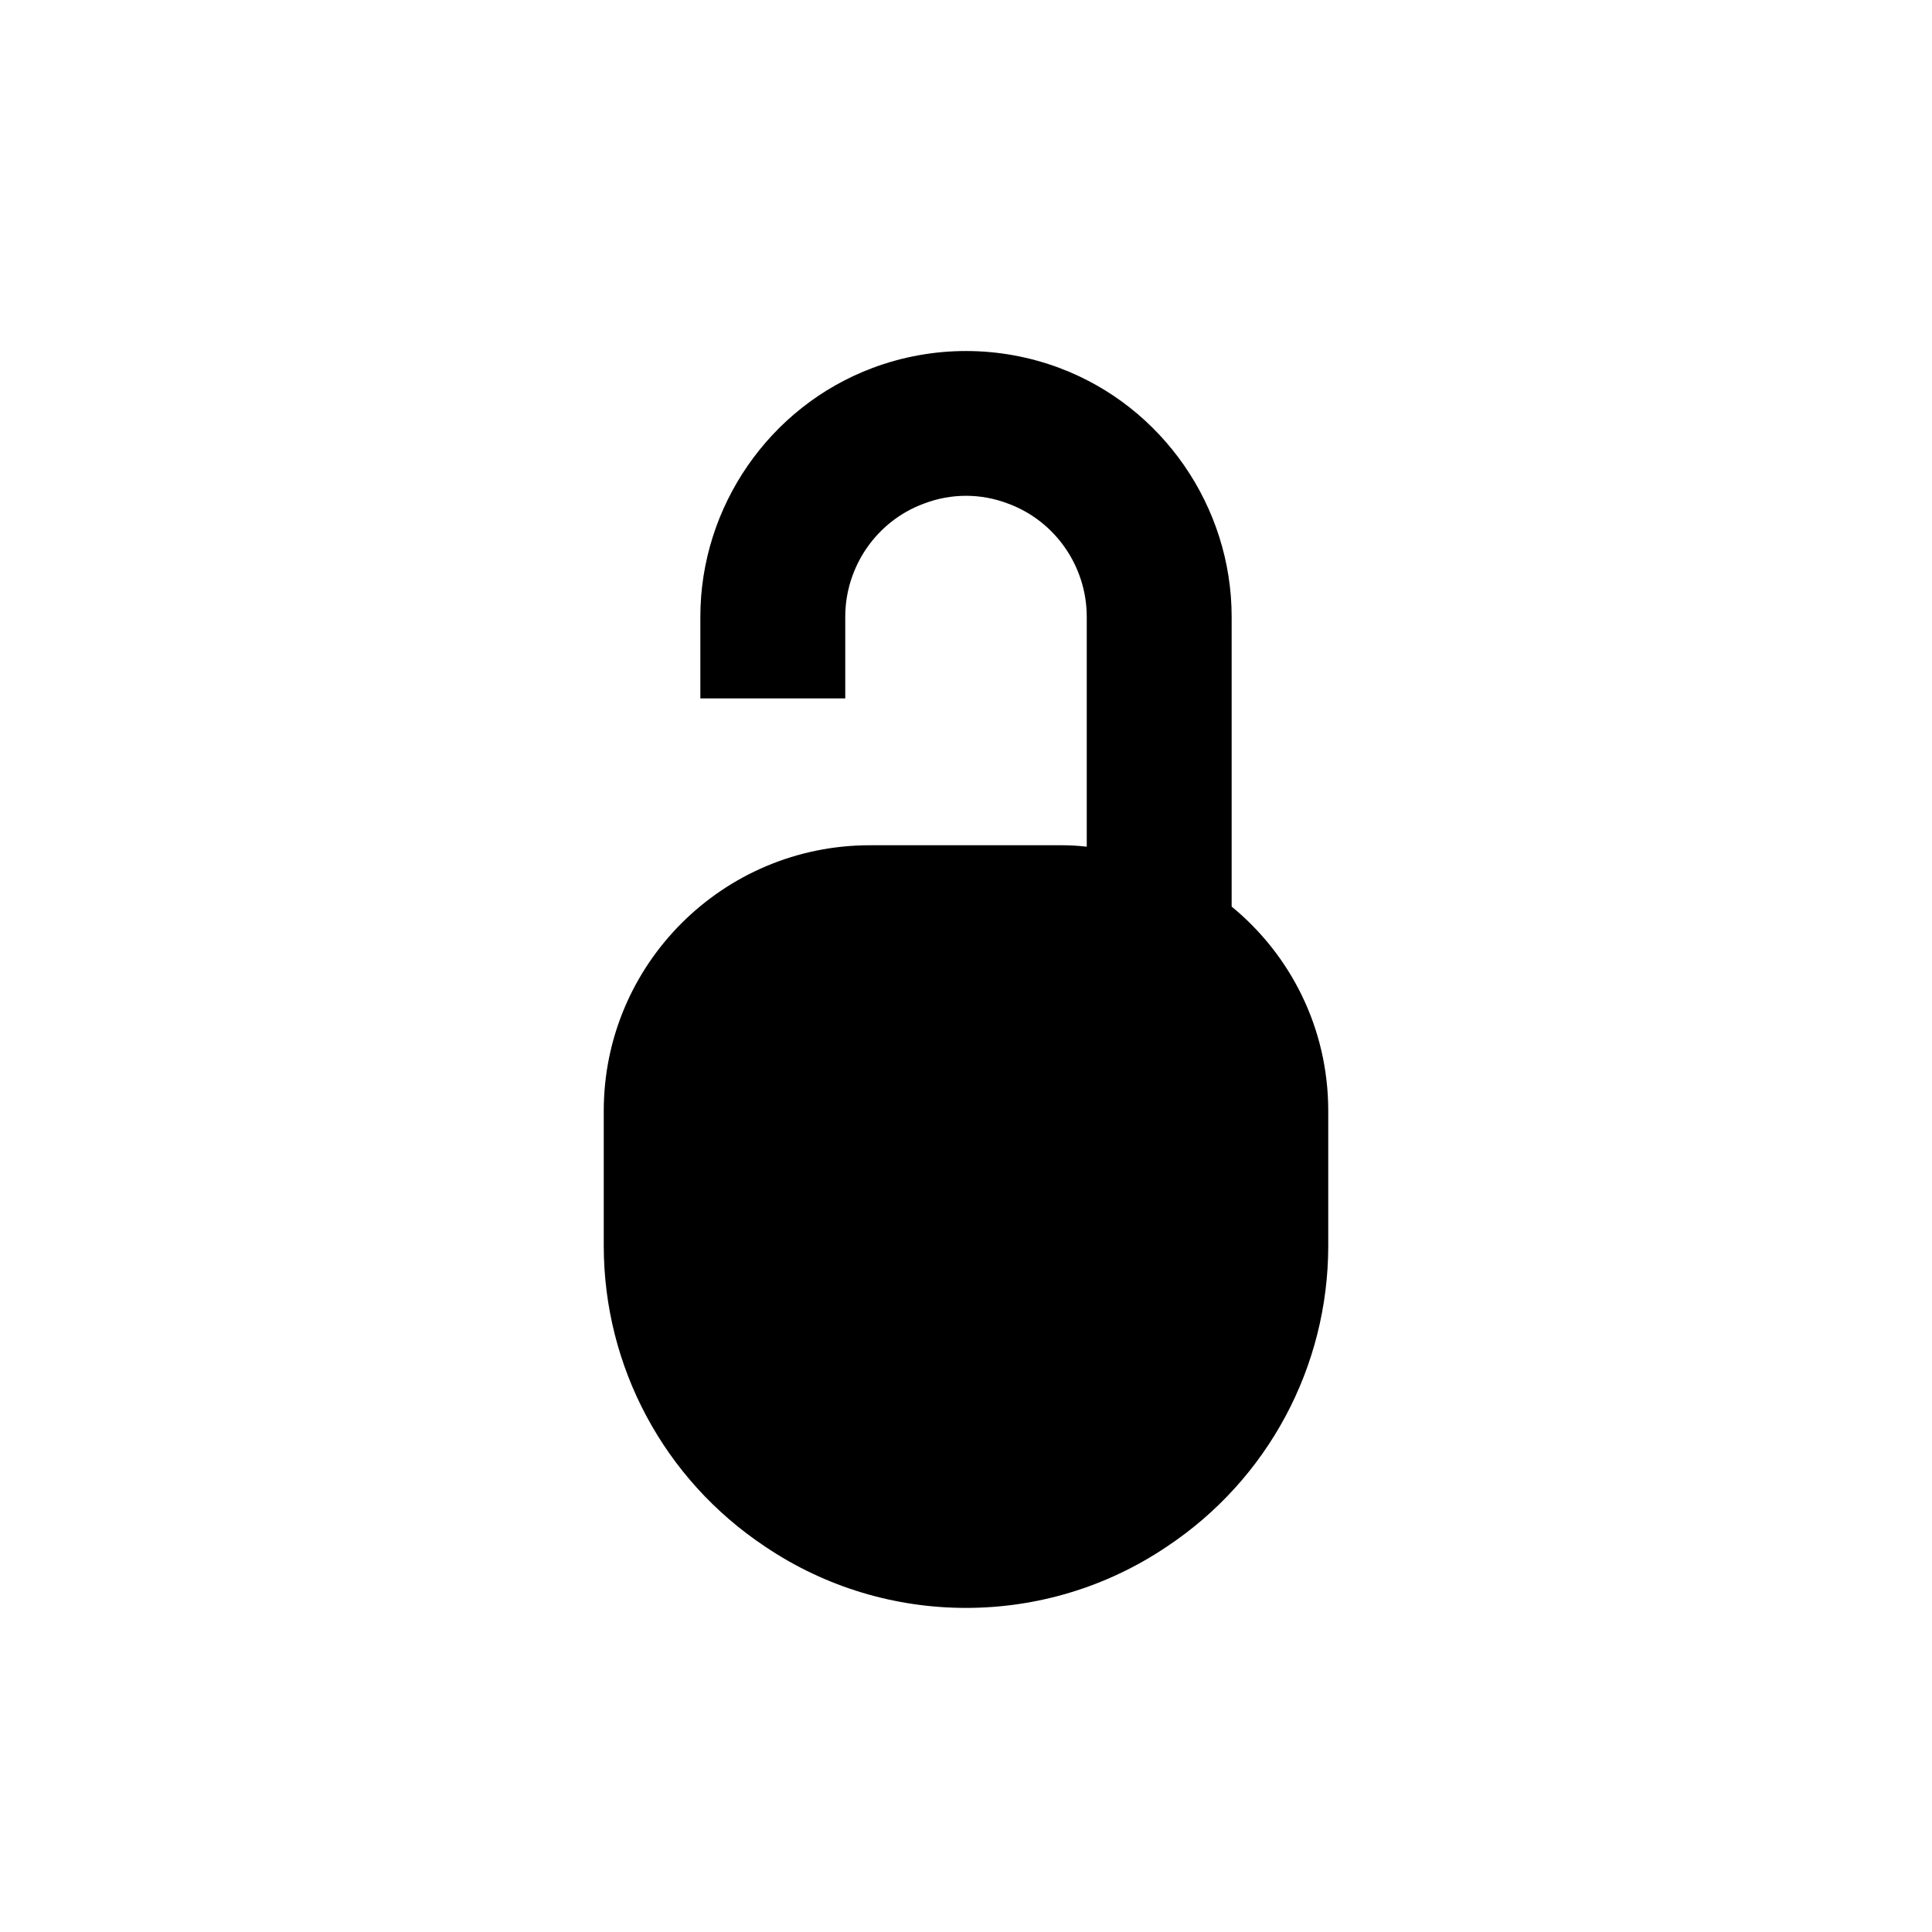 <?xml version="1.0" encoding="UTF-8"?>
<svg id="Layer_2" xmlns="http://www.w3.org/2000/svg" viewBox="0 0 40 40">
  <defs>
    <style>
      .cls-1 {
        fill: none;
      }
    </style>
  </defs>
  <g id="Layer_1-2" data-name="Layer_1">
    <g id="unlockered">
      <g id="object">
        <g id="roundunlock">
          <path d="M27.5,23v2.79c0,2.51-1.25,4.84-3.34,6.23-1.26.85-2.71,1.27-4.16,1.27s-2.9-.42-4.16-1.27c-2.09-1.39-3.34-3.72-3.34-6.23v-2.79c0-3.04,2.47-5.5,5.51-5.5h3.98c.17,0,.34.01.51.03v-4.76c0-1.04-.65-1.98-1.62-2.34-.57-.22-1.19-.22-1.76,0-.97.36-1.62,1.3-1.62,2.34v1.69h-3v-1.69c0-2.28,1.43-4.35,3.56-5.15,1.25-.47,2.63-.47,3.88,0,2.13.8,3.56,2.87,3.56,5.15v6c1.22,1,2,2.52,2,4.23Z"/>
          <rect id="void" class="cls-1" width="40" height="40"/>
        </g>
      </g>
    </g>
  </g>
</svg>